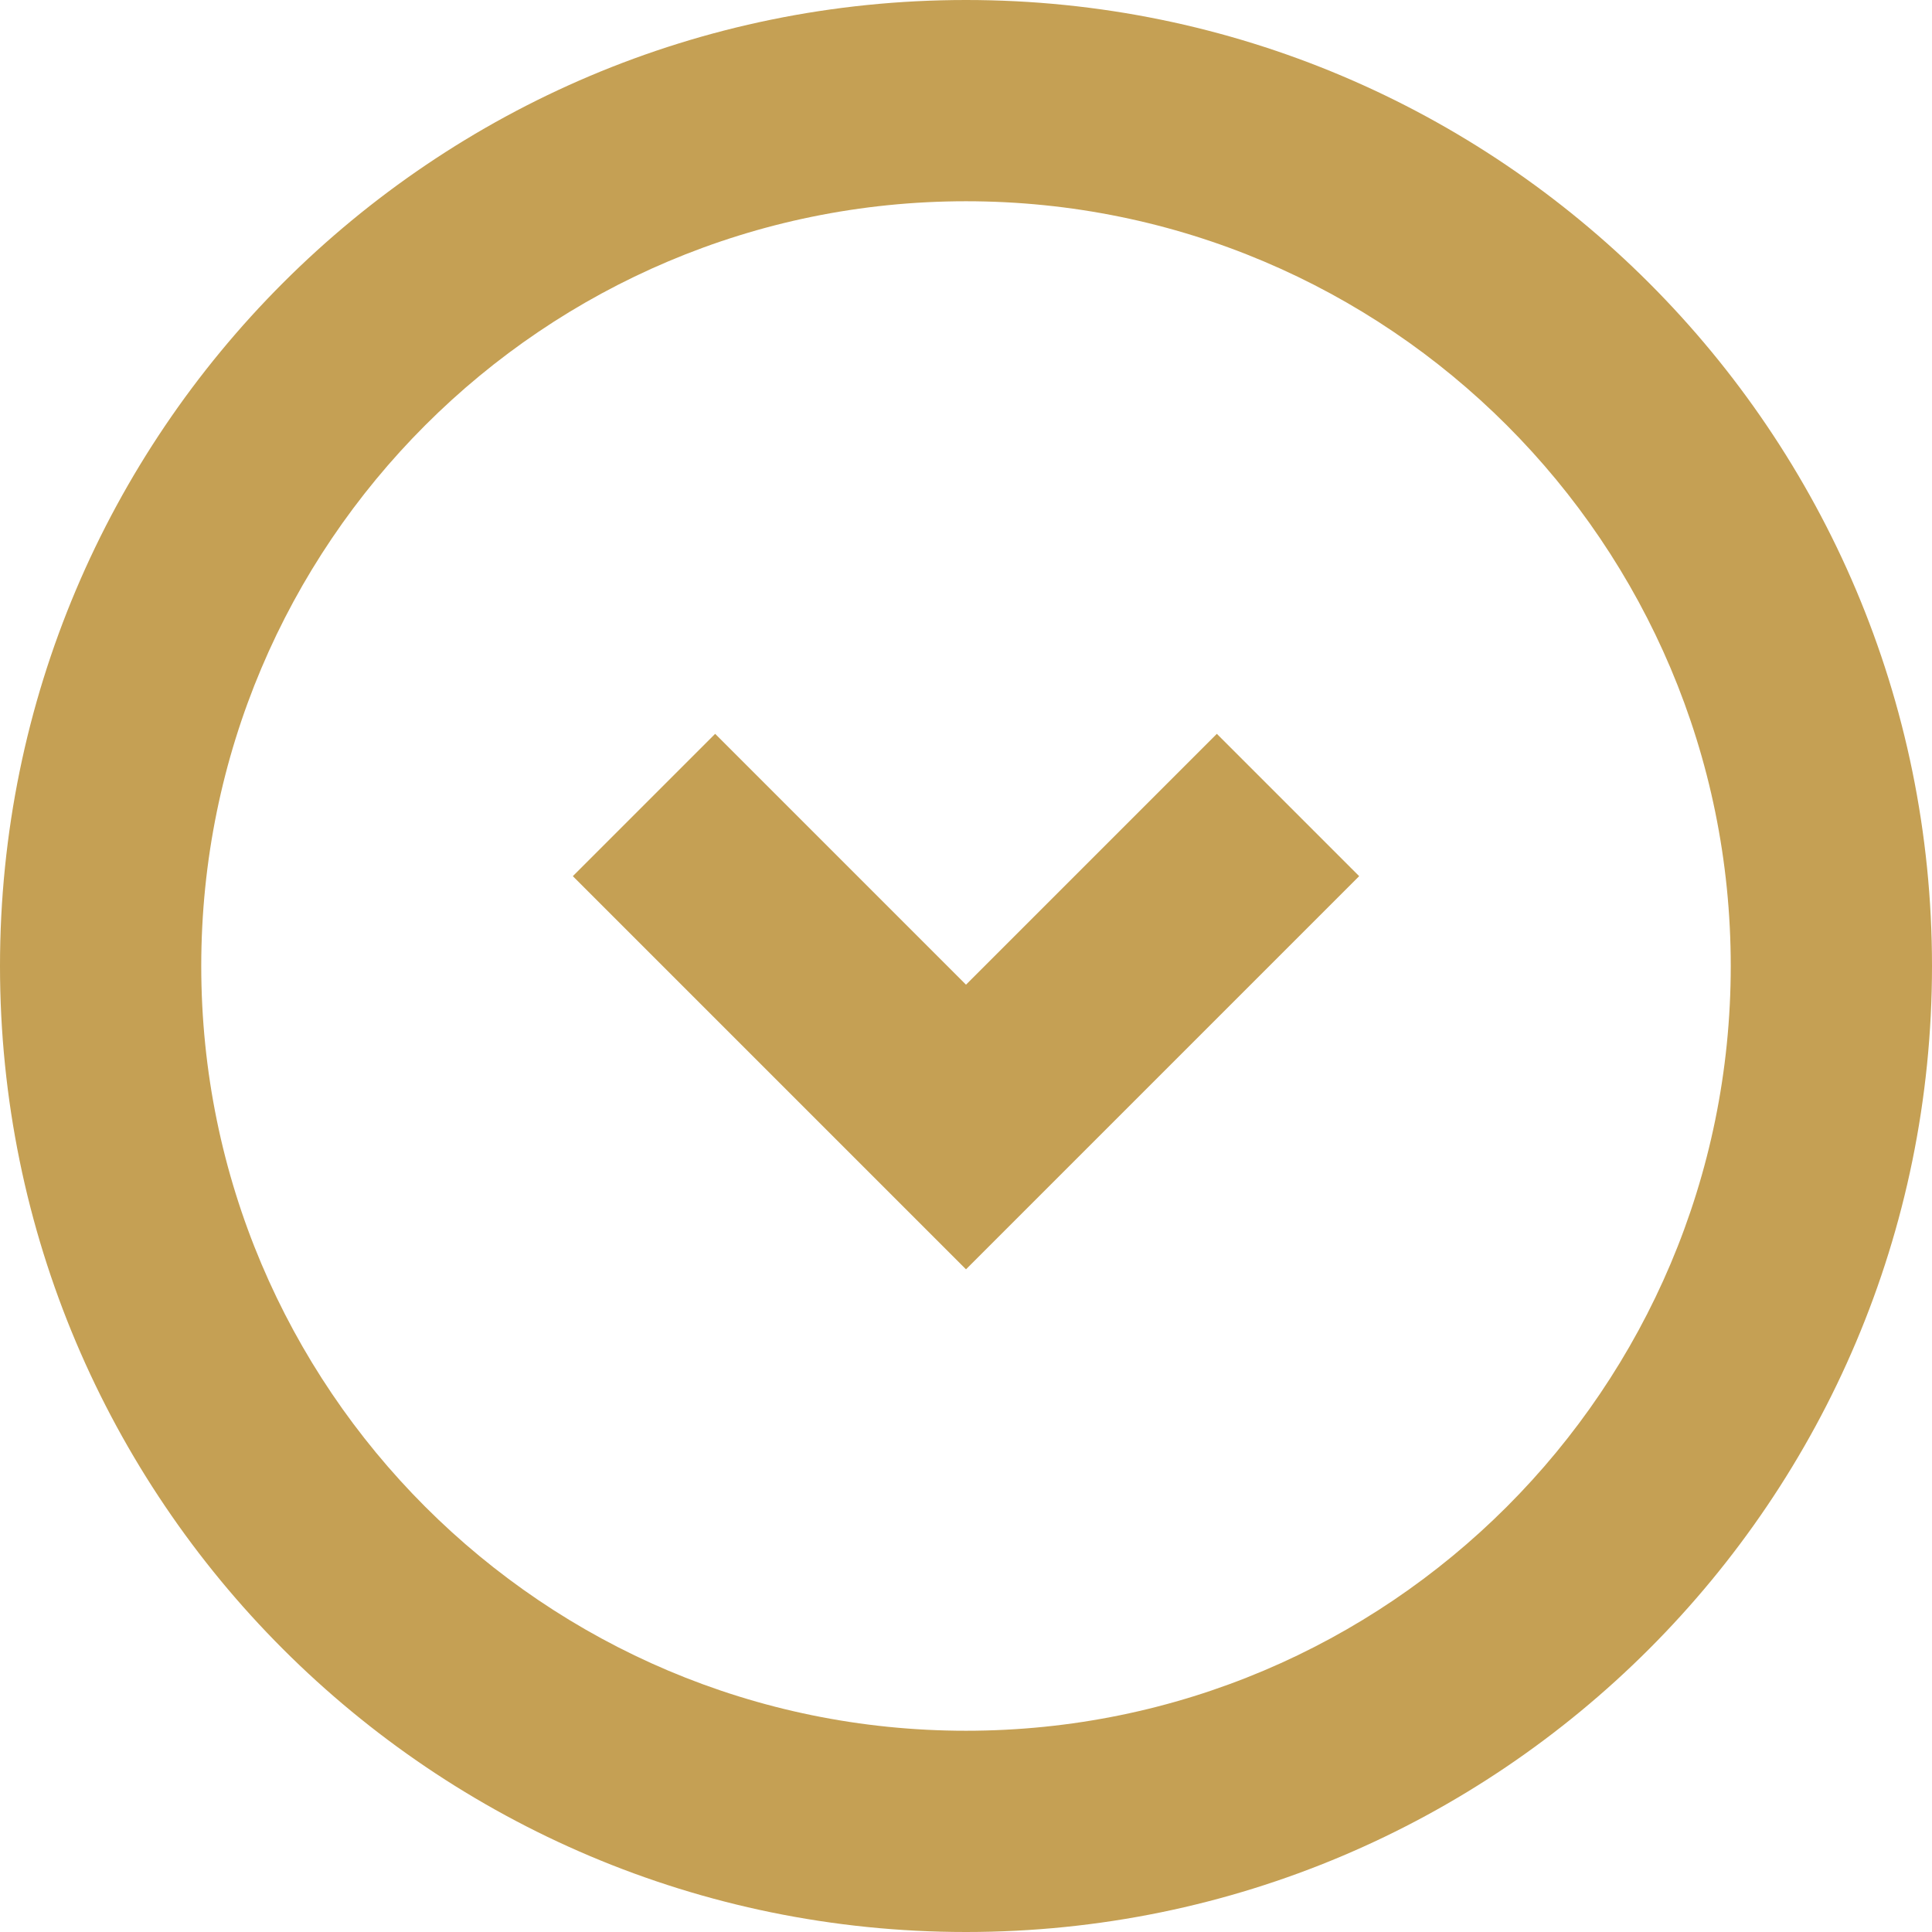 <svg width="24" height="24" viewBox="0 0 24 24" fill="none" xmlns="http://www.w3.org/2000/svg">
<path fill-rule="evenodd" clip-rule="evenodd" d="M12 21.5C6.753 21.5 2.5 17.247 2.5 12C2.5 6.753 6.753 2.5 12 2.5C17.247 2.5 21.5 6.753 21.5 12C21.5 17.247 17.247 21.5 12 21.5ZM12 24C5.373 24 -8.1423e-07 18.627 -5.24537e-07 12C-2.34843e-07 5.373 5.373 -8.1423e-07 12 -5.24537e-07C18.627 -2.34843e-07 24 5.373 24 12C24 18.627 18.627 24 12 24ZM15.116 9.116L12 12.232L8.884 9.116L7.116 10.884L11.116 14.884L12 15.768L12.884 14.884L16.884 10.884L15.116 9.116Z" fill="#C5A054"/>
</svg>
